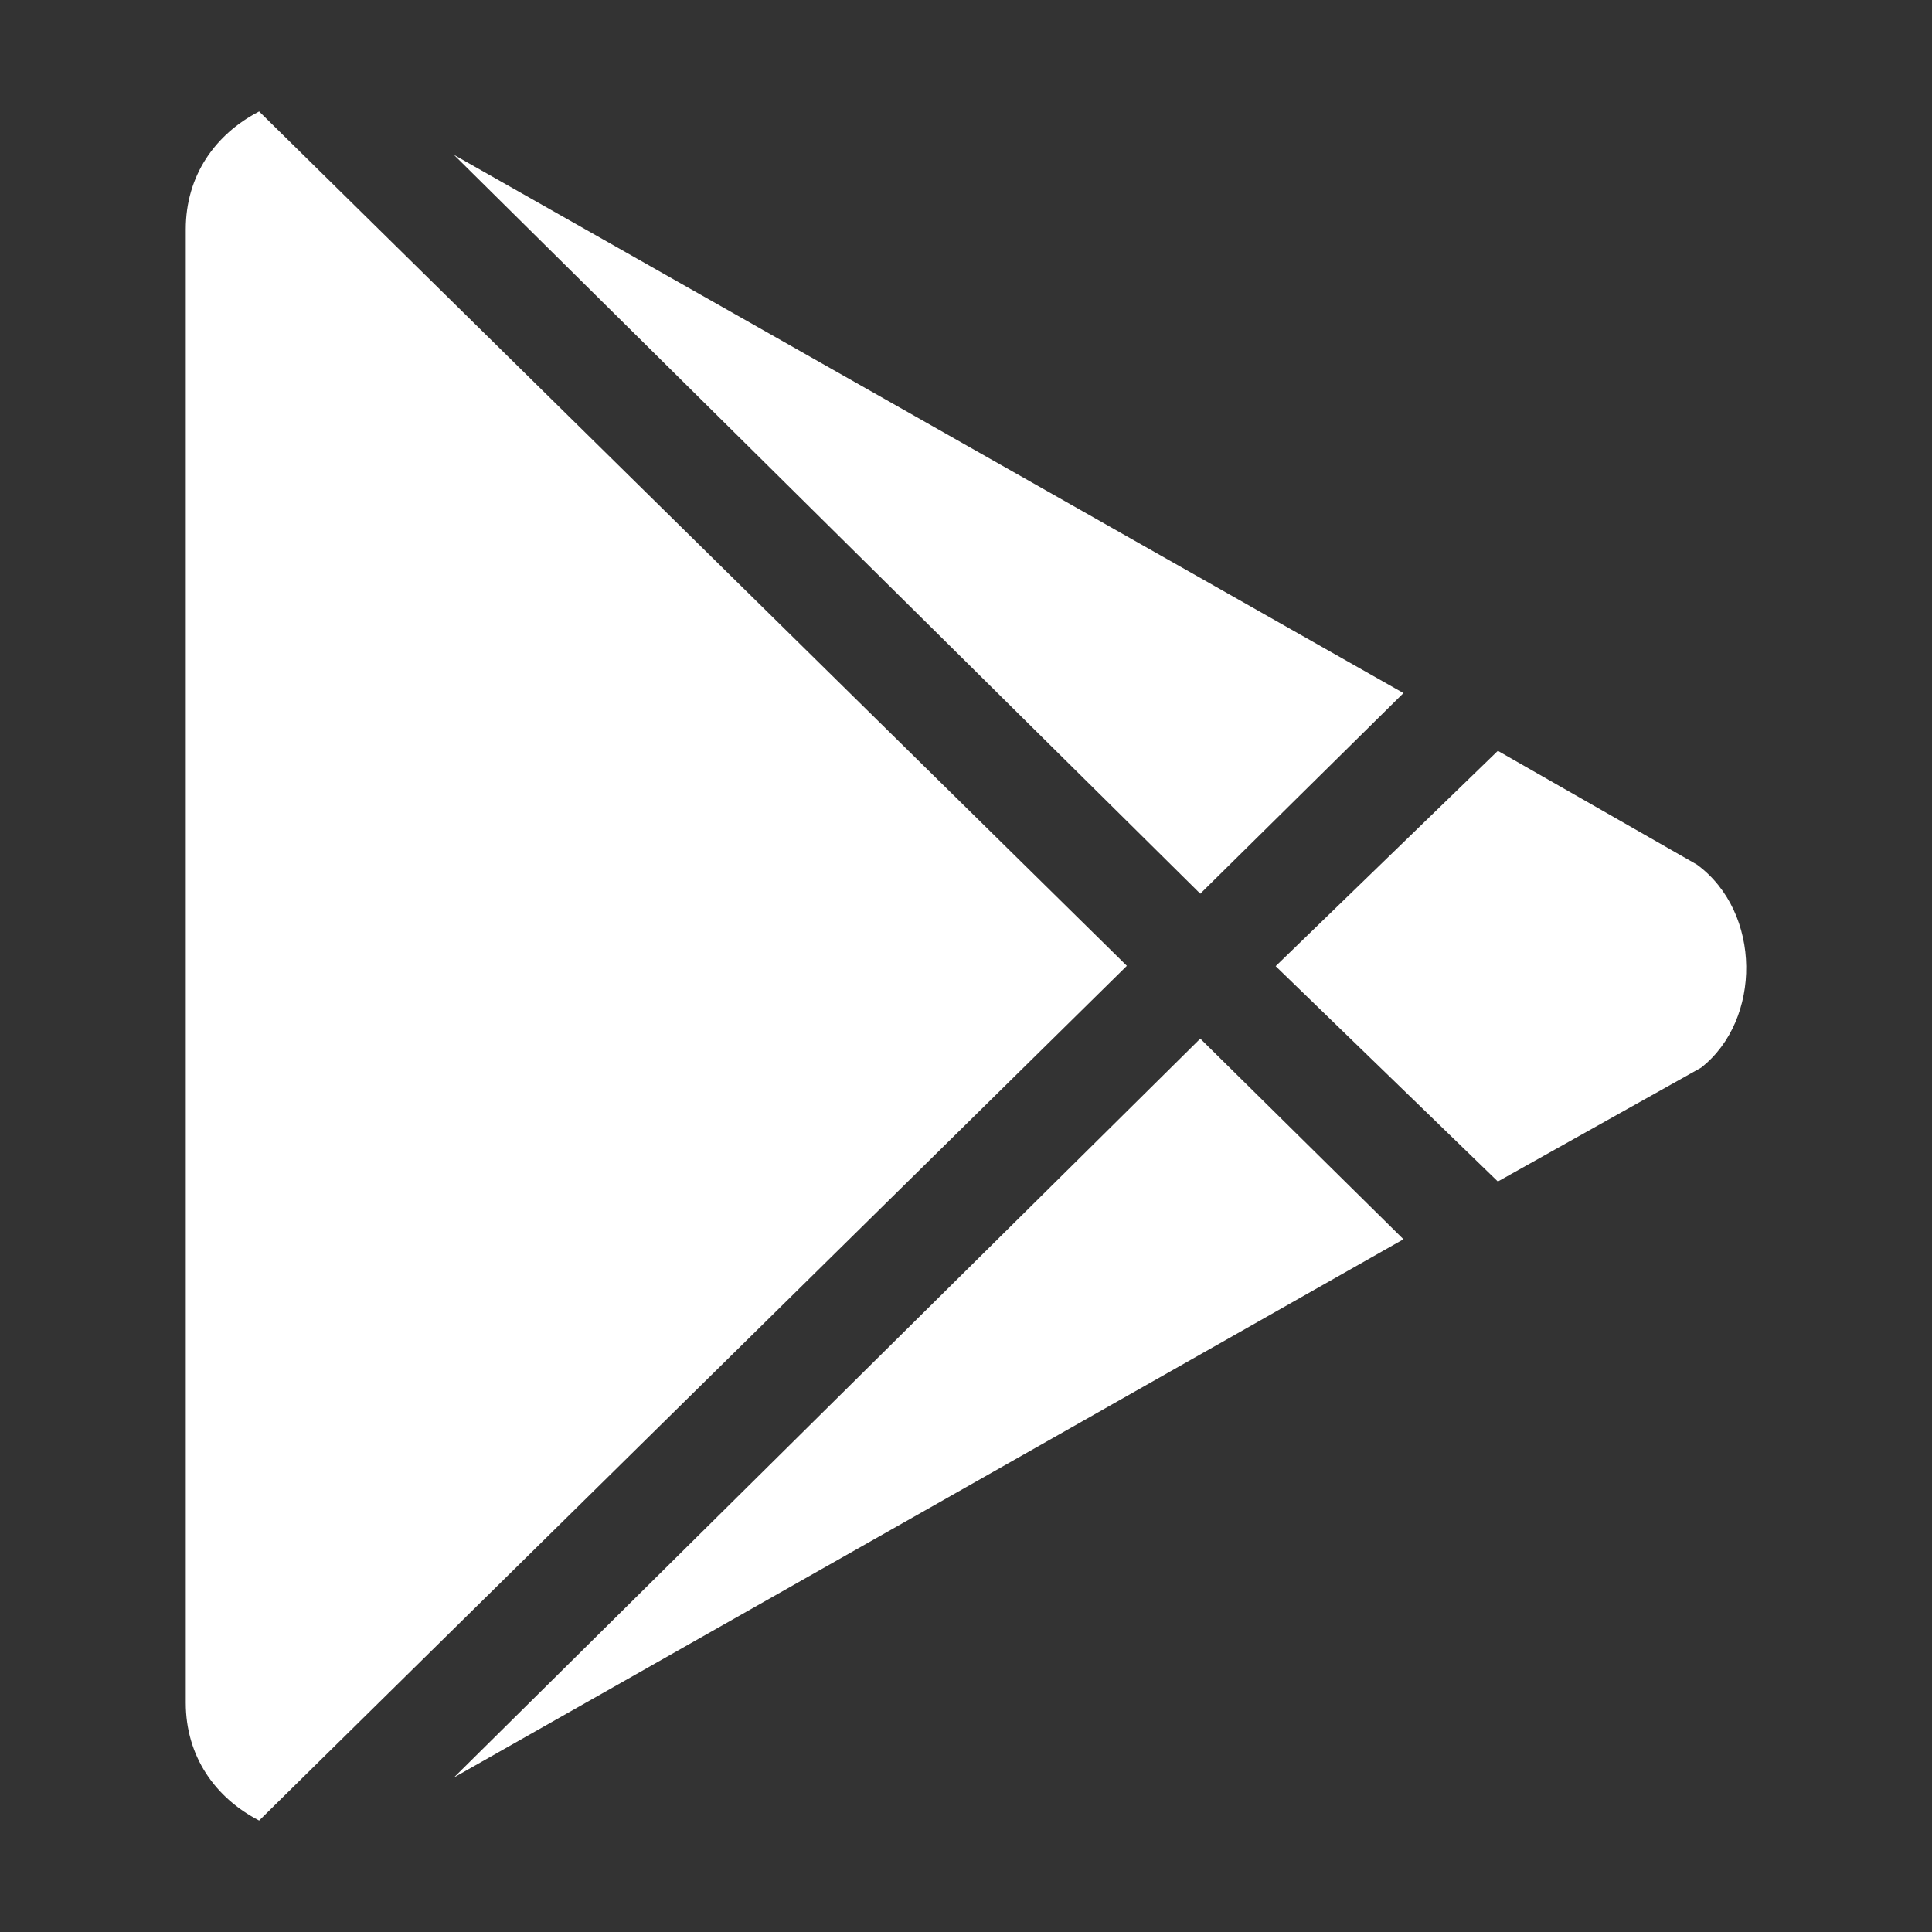 <svg width="46" height="46" viewBox="0 0 46 46" fill="none" xmlns="http://www.w3.org/2000/svg">
<rect x="0" y="0" width="46" height="46" fill="#333333" stroke="none"/>
<path d="M28.578 21.279L10.808 3.687L33.416 16.502L28.578 21.279ZM6.17 2.654C5.124 3.194 4.423 4.18 4.423 5.46V40.54C4.423 41.82 5.124 42.806 6.17 43.346L26.83 22.996L6.17 2.654ZM40.405 20.587L35.663 17.877L30.373 23.004L35.663 28.131L40.502 25.421C41.951 24.284 41.951 21.724 40.405 20.587ZM10.808 42.321L33.416 29.506L28.578 24.729L10.808 42.321Z" fill="white"/>
</svg>
